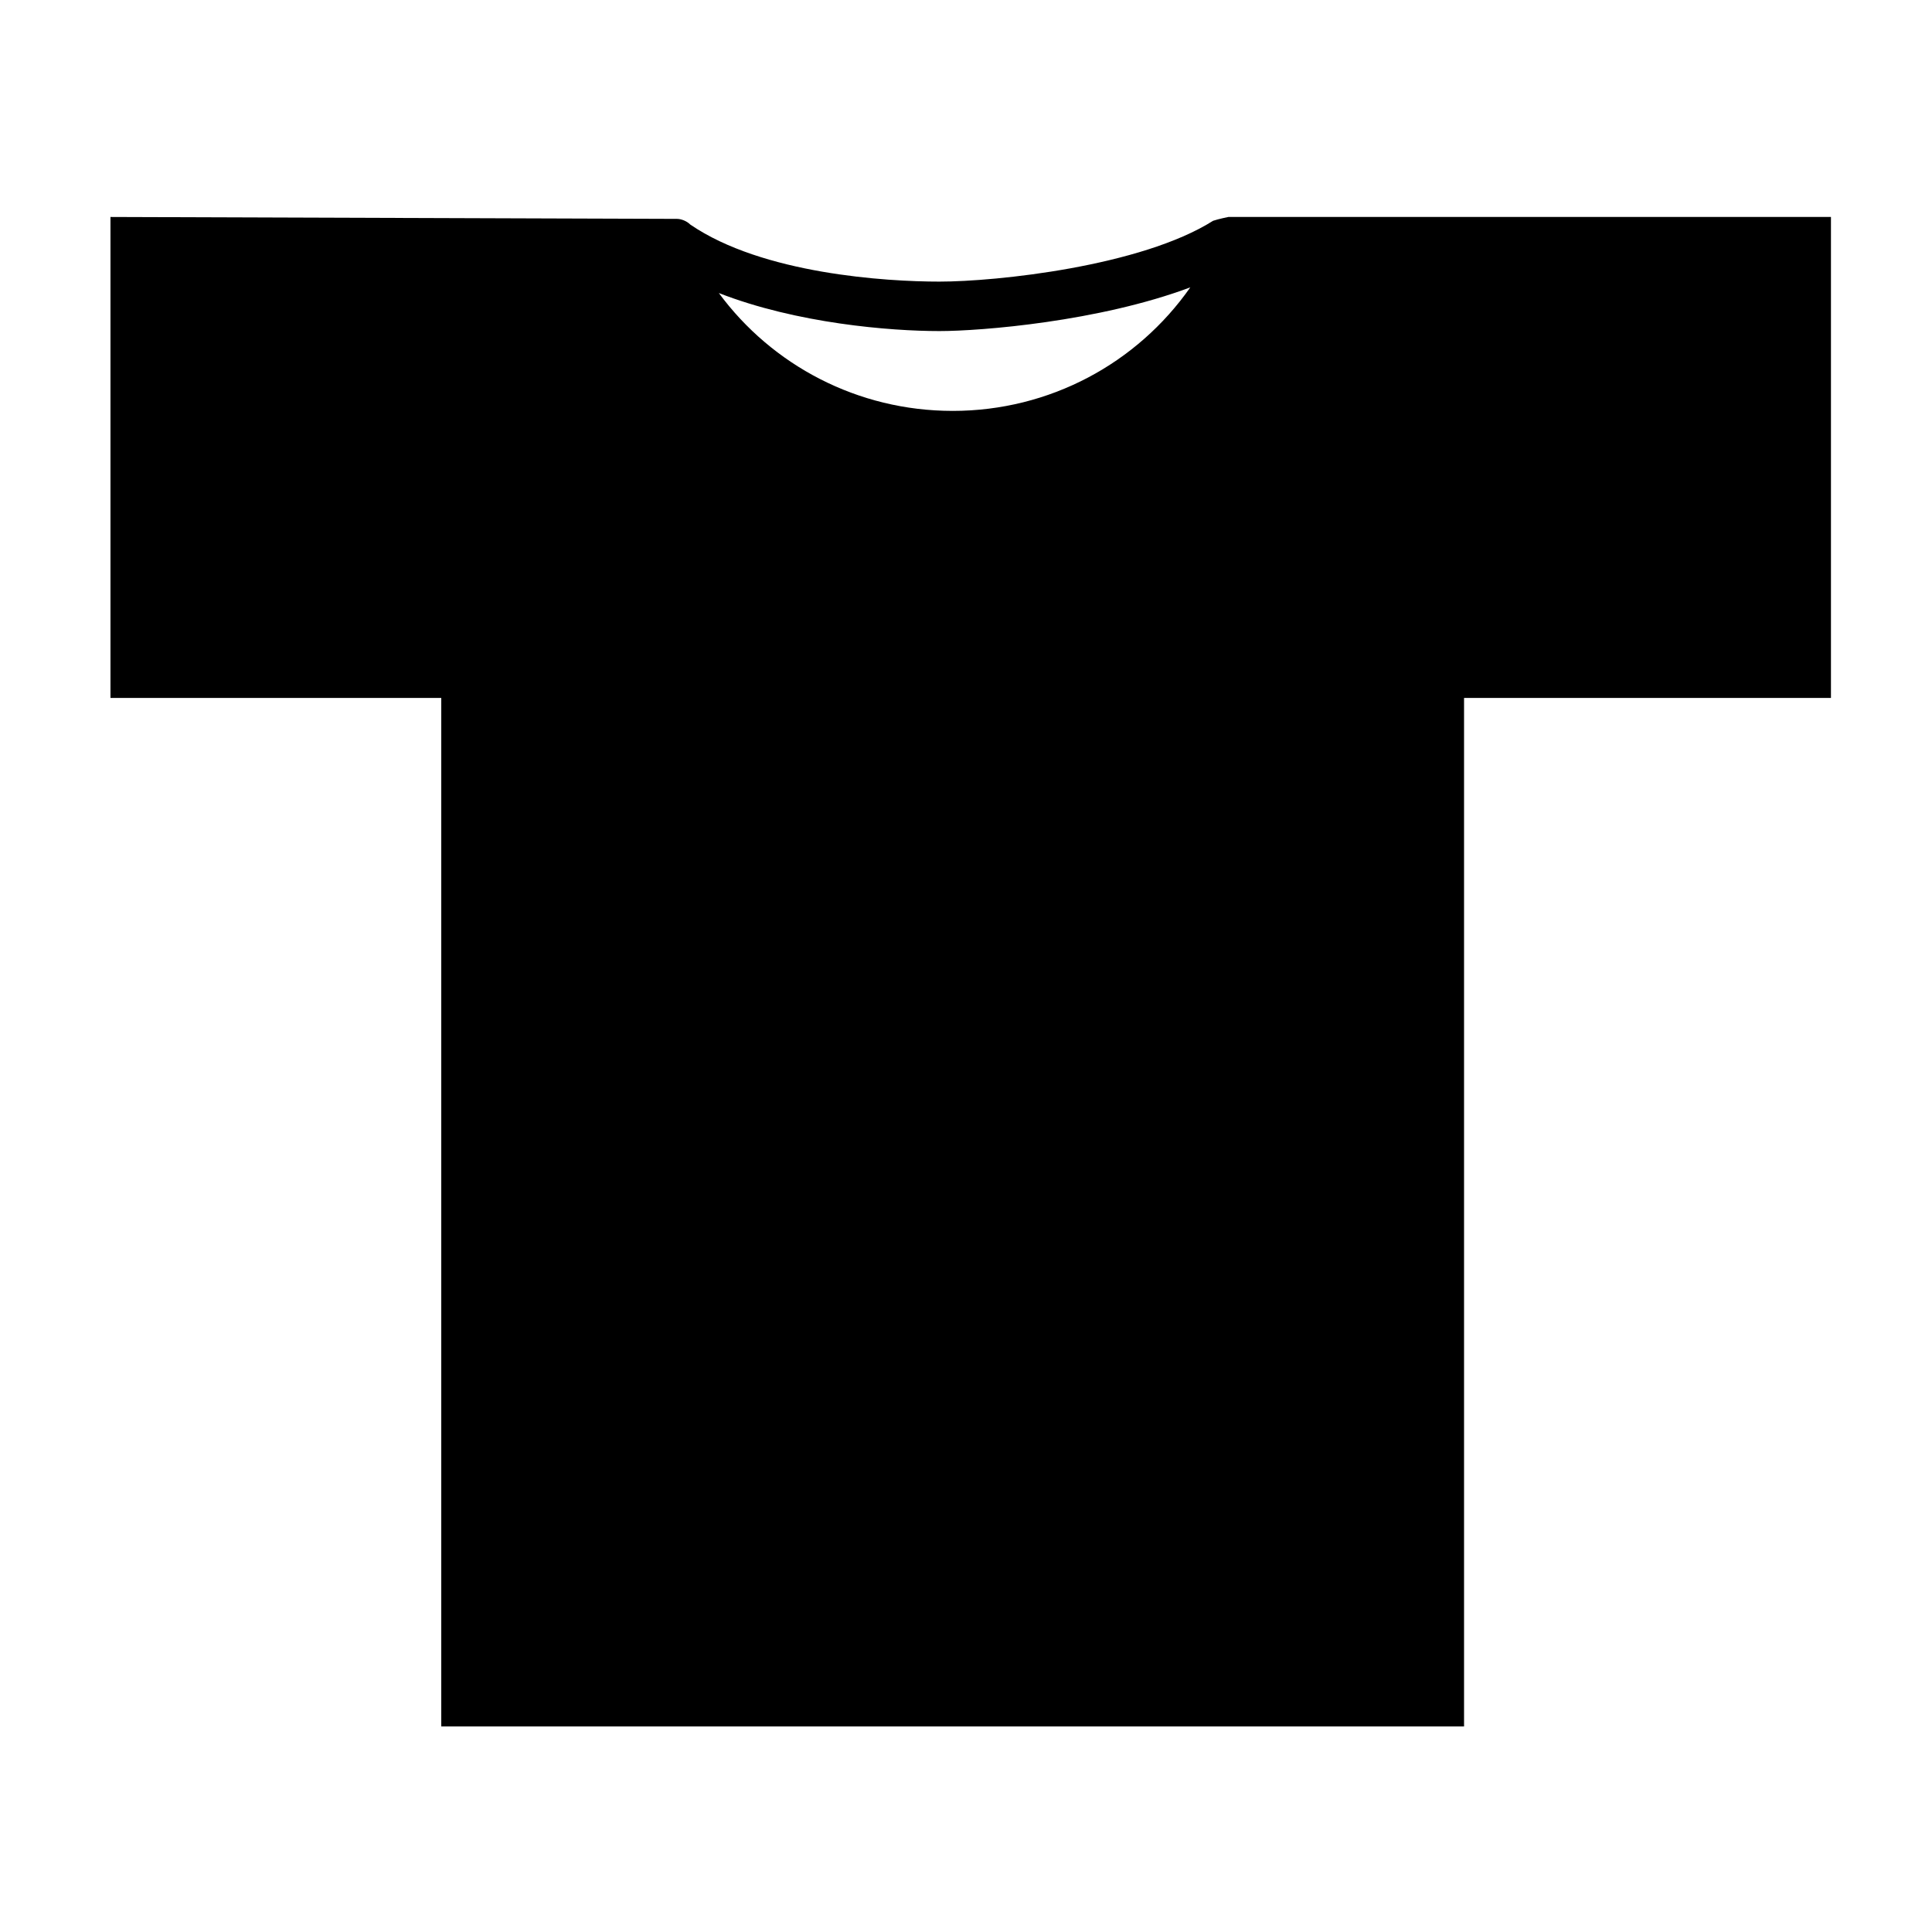 <?xml version="1.0" encoding="UTF-8"?>
<!-- The Best Svg Icon site in the world: iconSvg.co, Visit us! https://iconsvg.co -->
<svg fill="#000000" width="800px" height="800px" version="1.1" viewBox="144 144 512 512" xmlns="http://www.w3.org/2000/svg">
 <path d="m469.52 201.5s-2.519 0.504-4.031 1.008c-19.145 12.09-57.434 16.121-72.547 16.121-14.105 0-46.855-2.016-66-15.113-1.008-1.008-2.519-1.512-3.527-1.512l-150.14-0.504v127.46h87.664v272.56h271.05v-272.56h97.234v-127.46zm-73.051 51.391c-25.191 0-47.863-12.09-61.969-31.234 20.656 8.062 45.344 10.078 58.441 10.078 11.082 0 42.32-2.519 66.504-11.586-14.109 20.145-37.281 32.742-62.977 32.742z"/>
</svg>